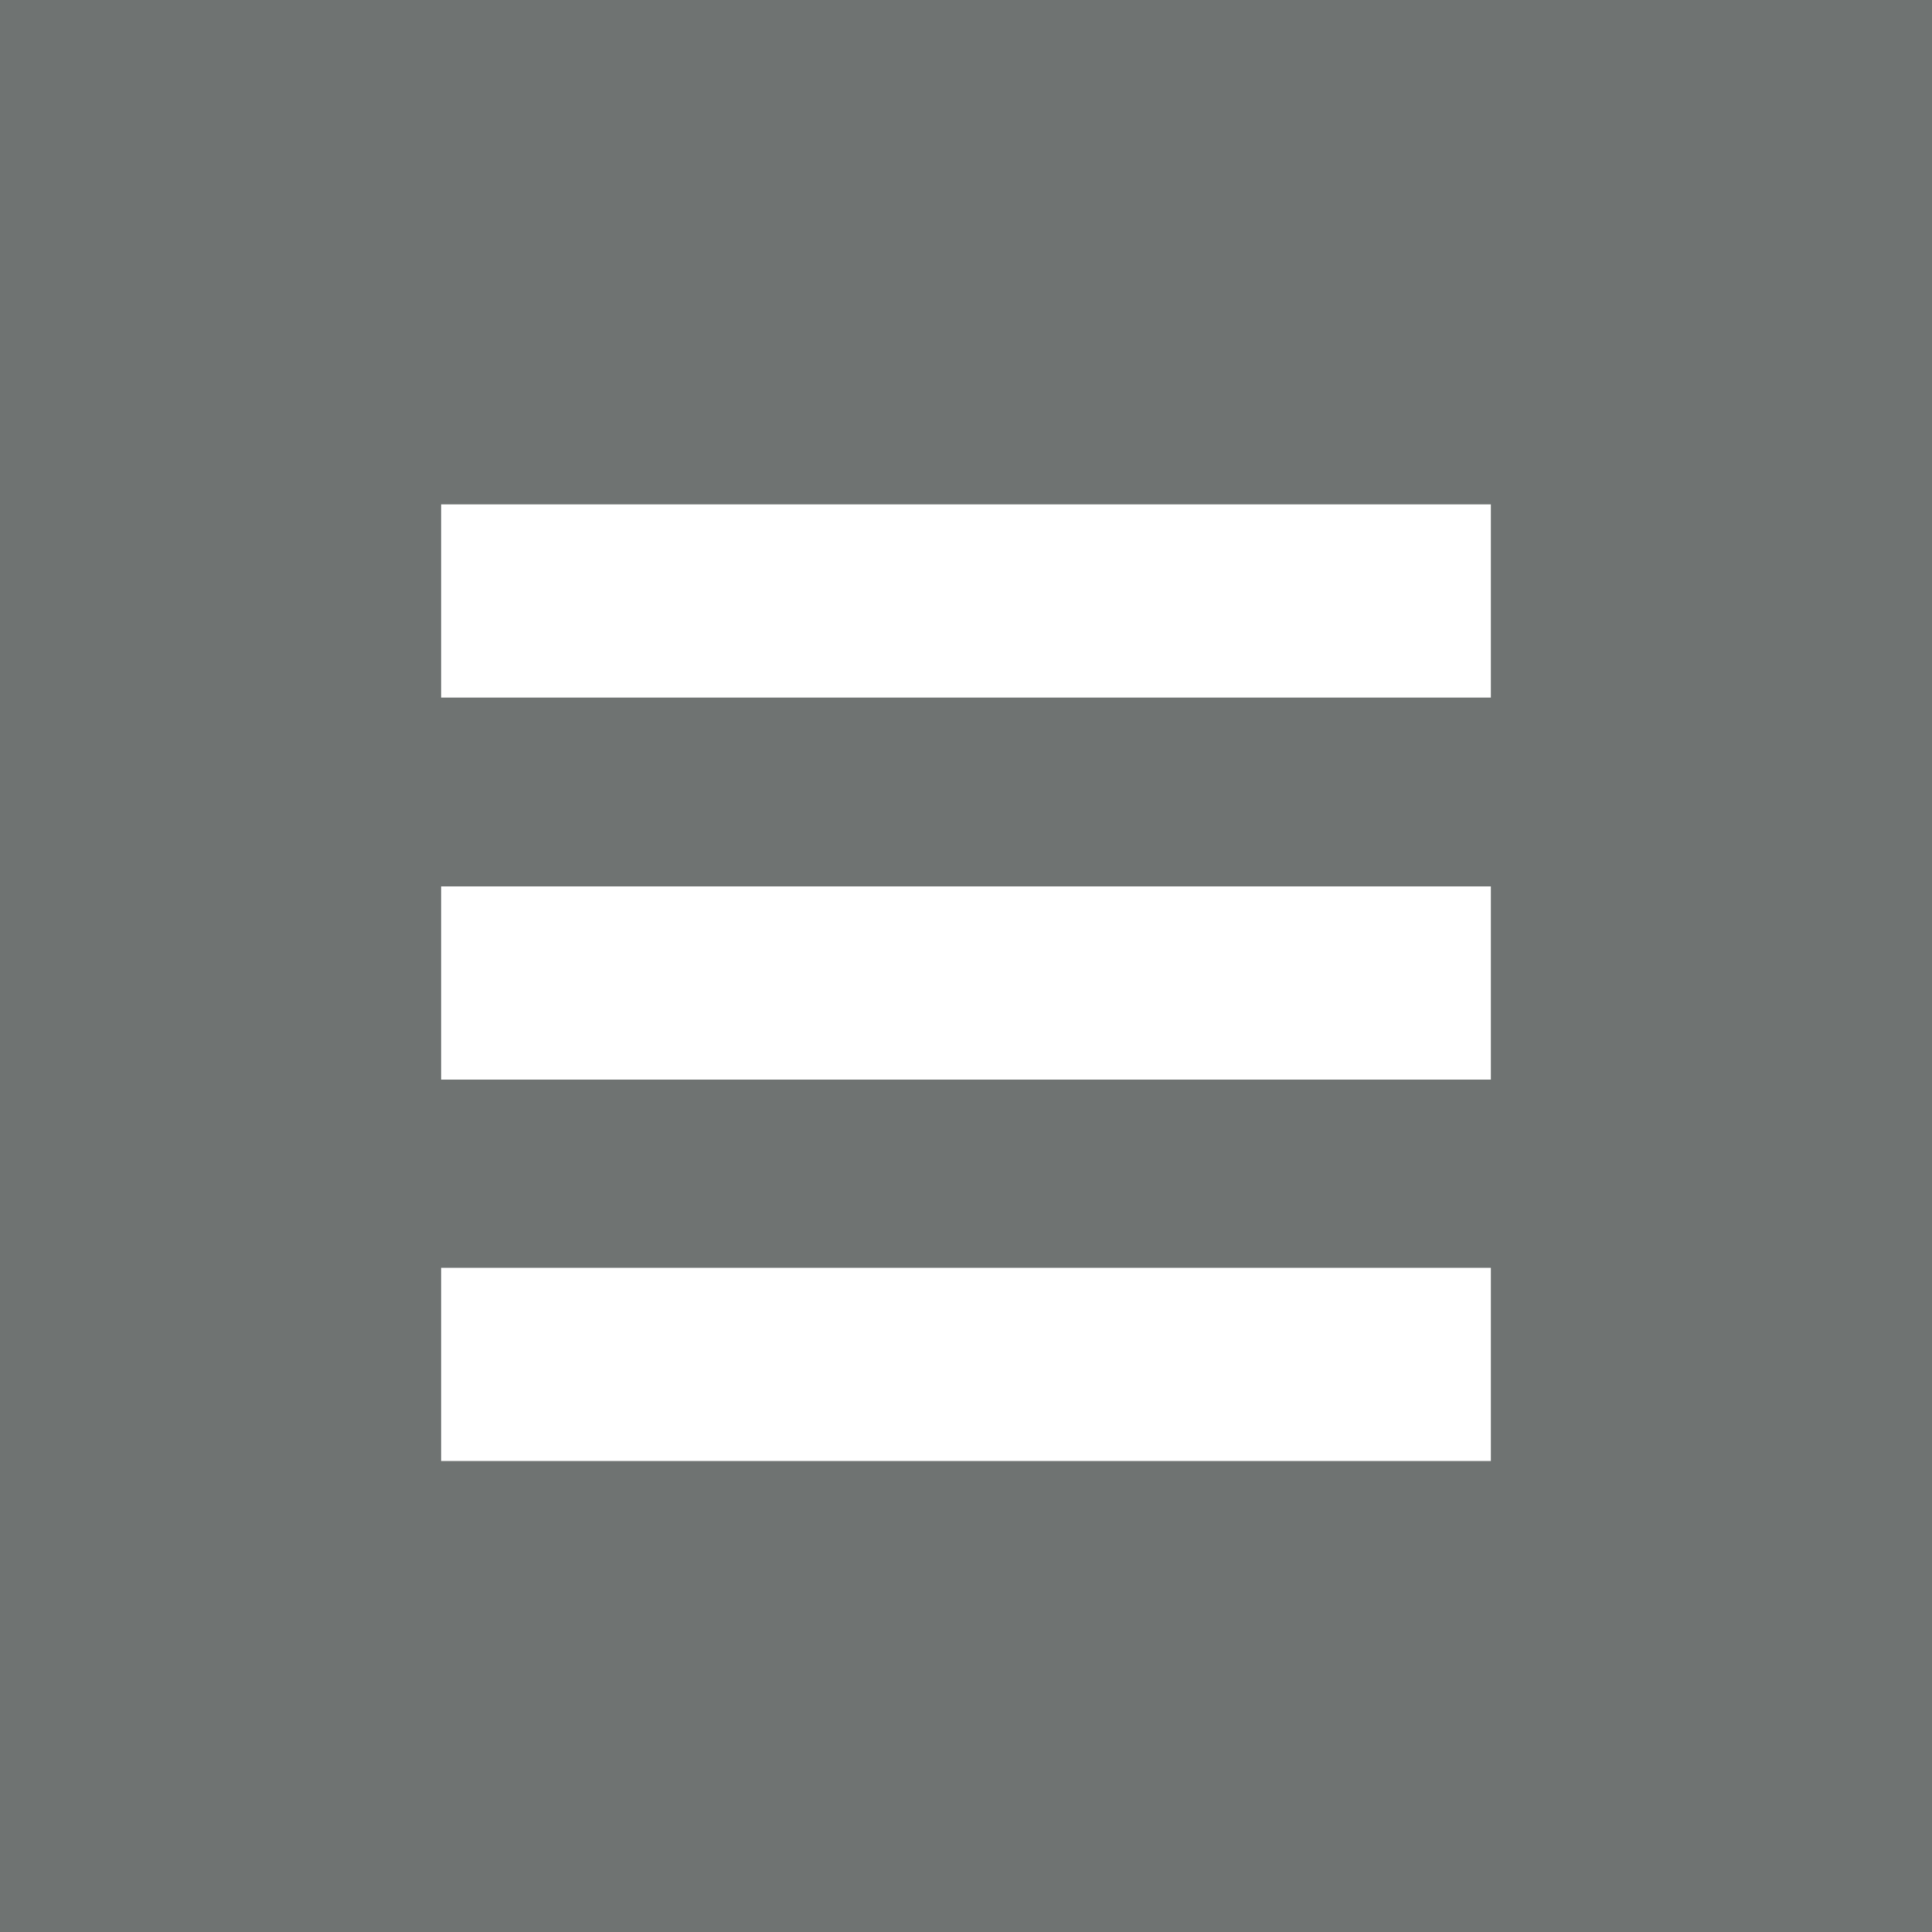 <?xml version="1.0" encoding="utf-8"?>
<svg xmlns="http://www.w3.org/2000/svg" xmlns:xlink="http://www.w3.org/1999/xlink" version="1.1" id="Ebene_1" x="0px" y="0px" viewBox="0 0 66 66" style="enable-background:new 0 0 66 66;" xml:space="preserve" width="50" height="50">
<style type="text/css">
	.st0{fill:#6f7372;}
	.st1{fill:#FFFFFF;}
</style>
<rect class="st0" width="66" height="66"/>
<path class="st1" d="M50.93,23.83H15.07v-6.6h35.86V23.83z M50.93,30.28H15.07v6.6h35.86V30.28z M50.93,43.31H15.07v6.6h35.86V43.31  z"/>
</svg>
